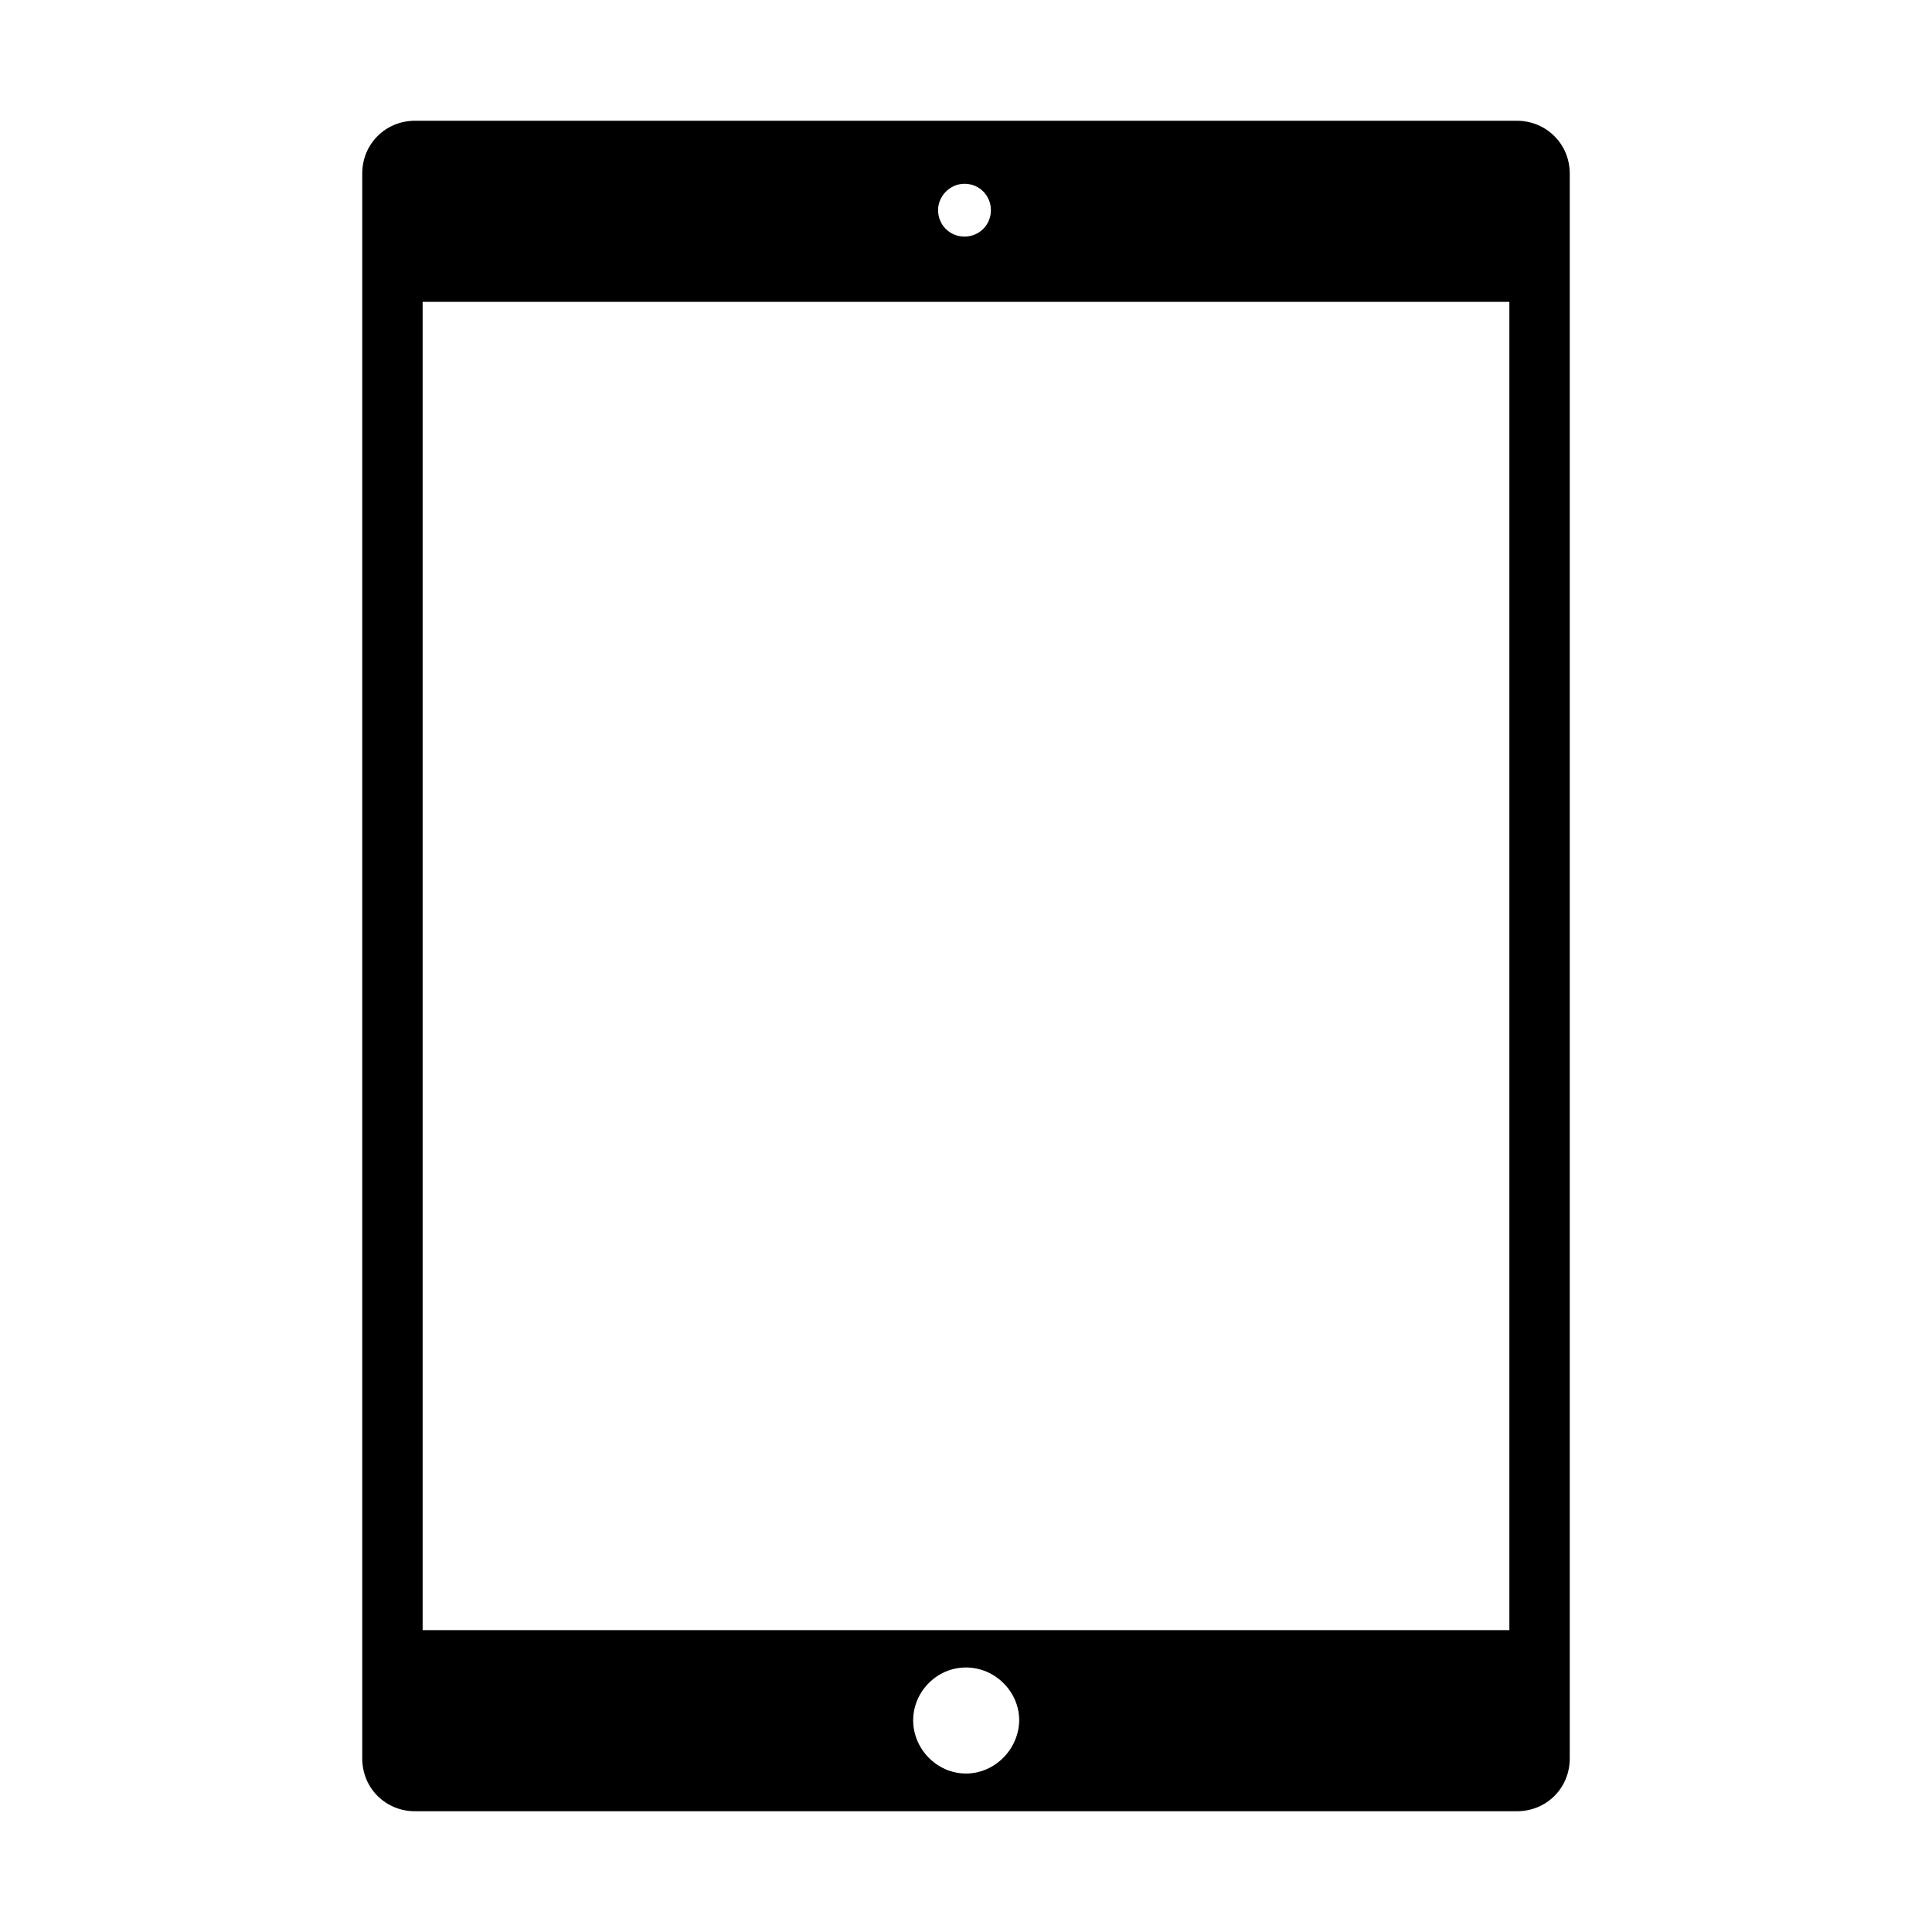 <svg xmlns="http://www.w3.org/2000/svg" viewBox="0 0 512 512"><path d="M402 32H110c-7.8 0-14 6.1-14 14v420c0 7.9 6.2 14 14 14h292c7.8 0 14-6.1 14-14V46c0-7.9-6.3-14-14-14zM255.6 48.7c3.9 0 7 3.1 7 7s-3.1 7-7 7-7-3.1-7-7c0-3.8 3.2-7 7-7zM256 470c-7.7 0-14-6.5-14-14.1 0-7.5 6.2-14 14-14 7.7 0 14.1 6.4 14.1 14-.1 7.6-6.4 14.1-14.1 14.1zm144-38H112V80h288v352z"/></svg>